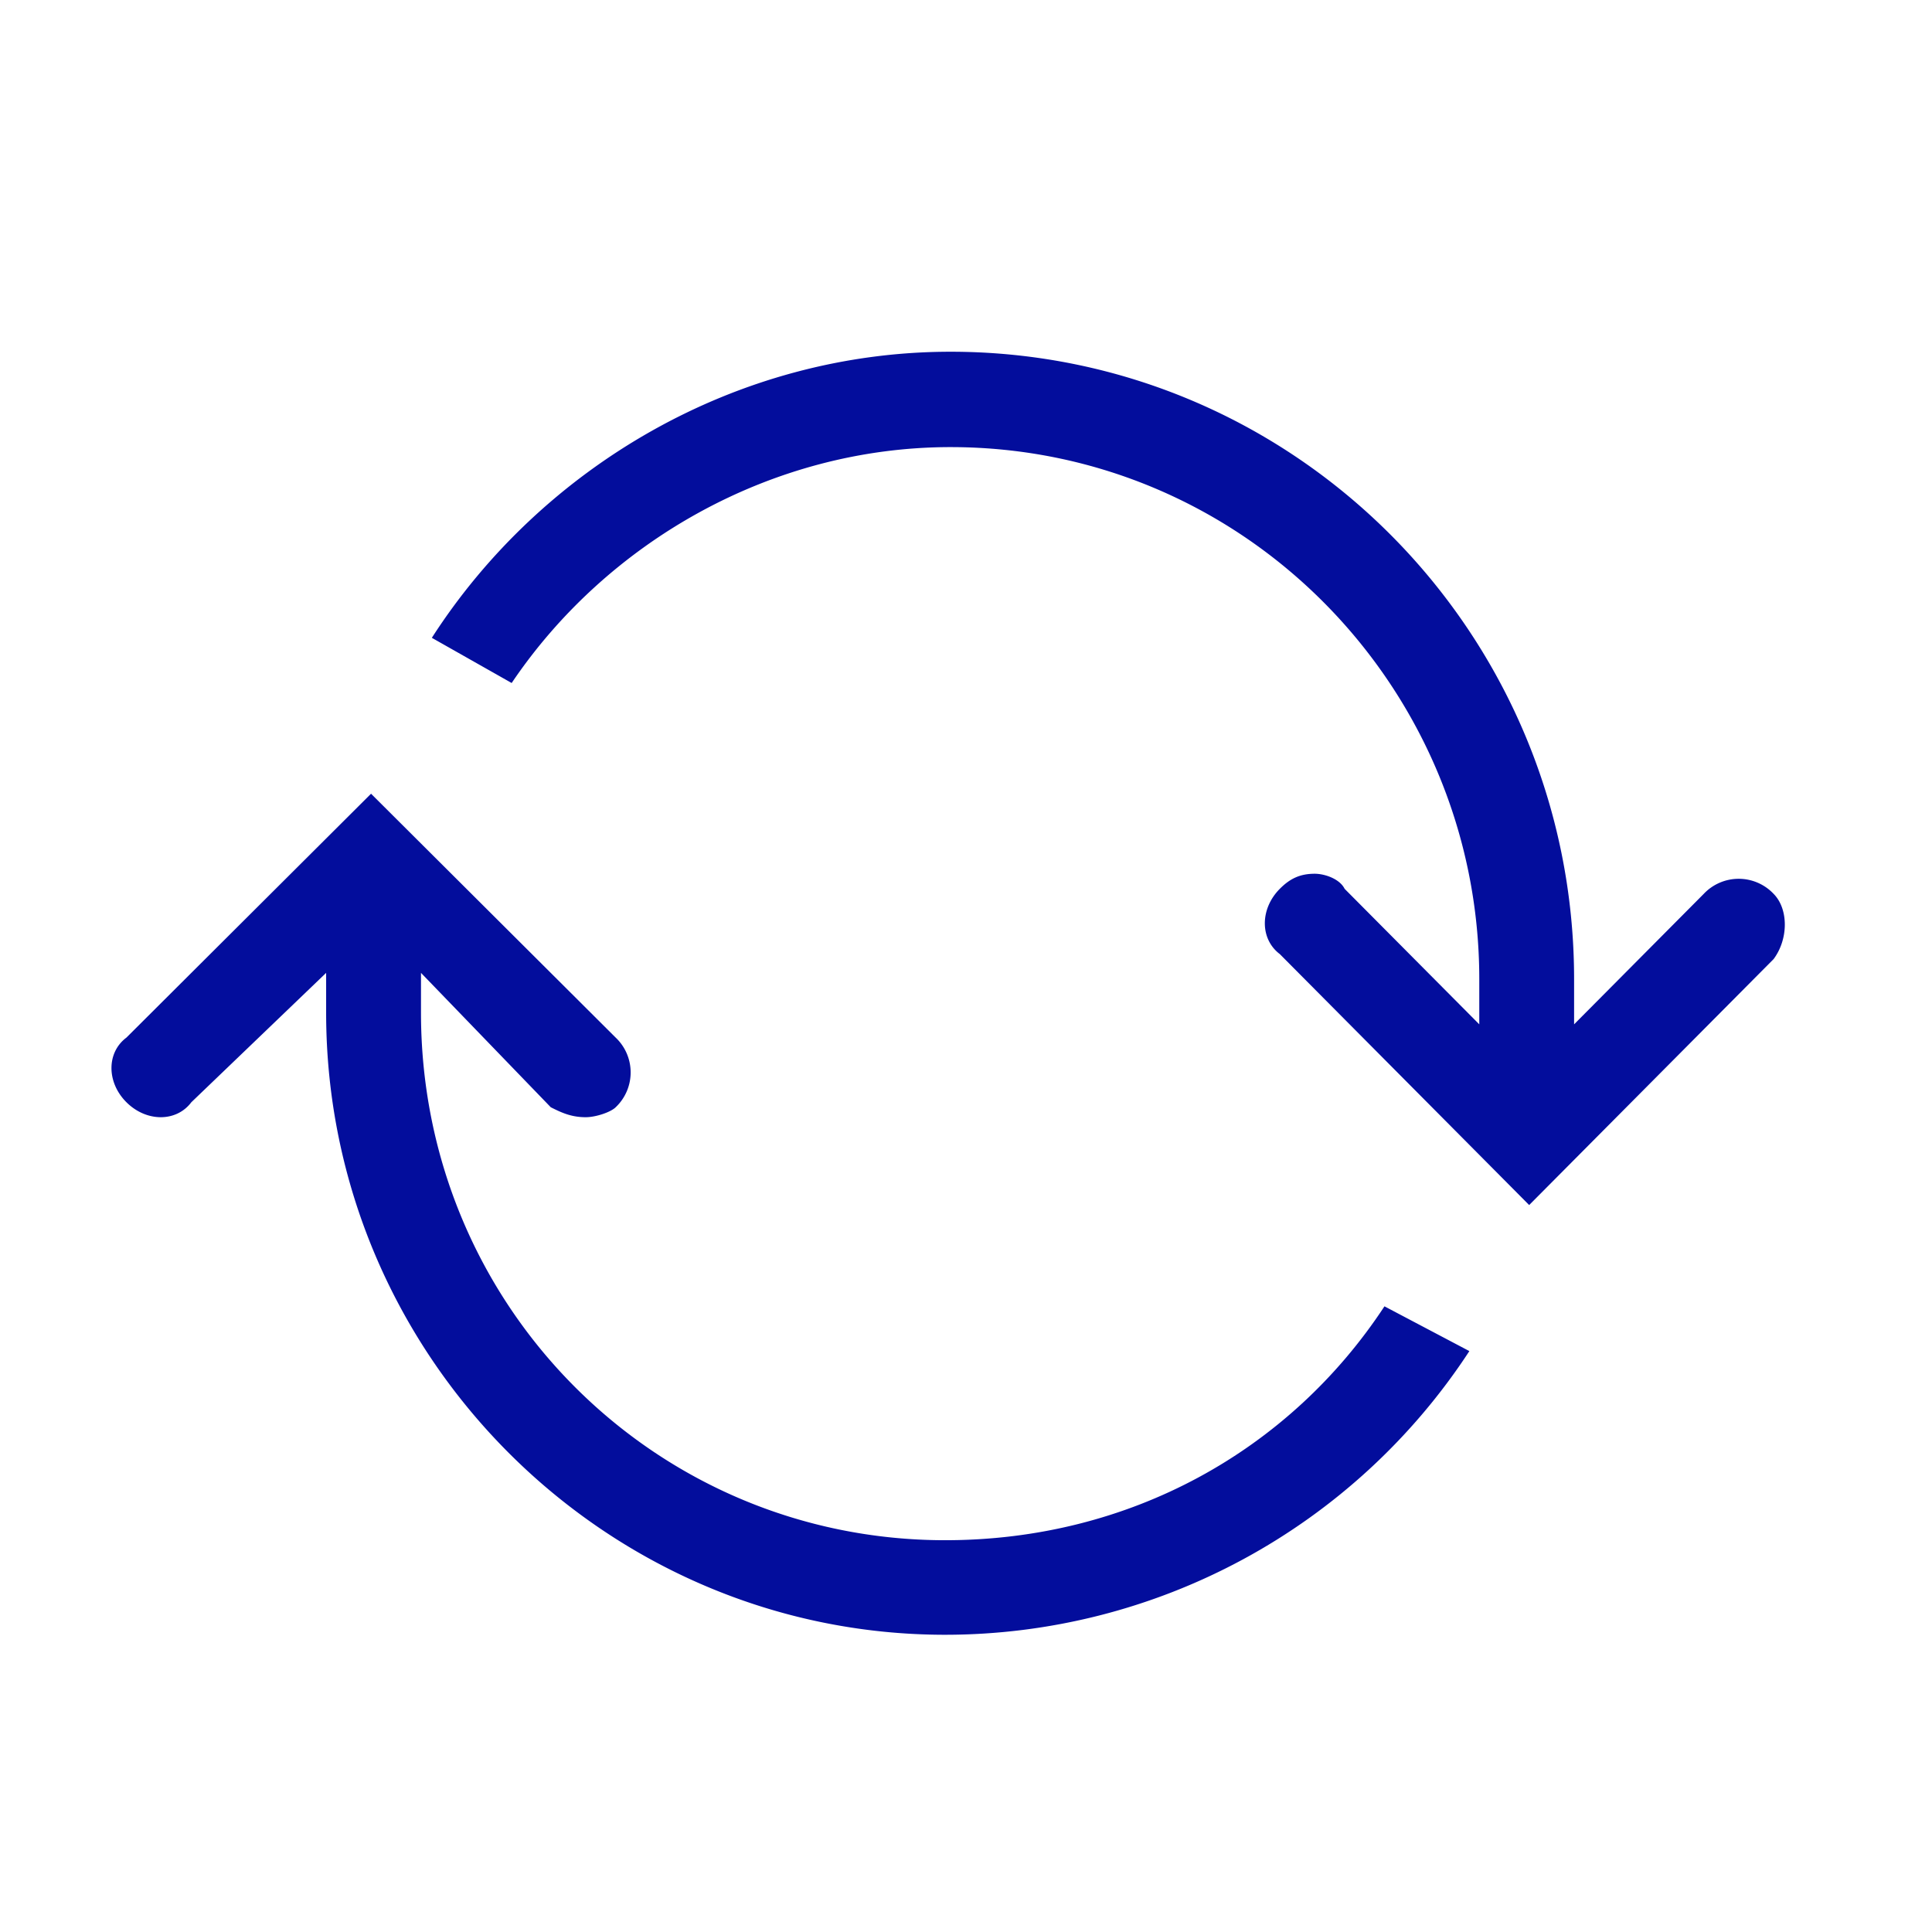 <svg width="52" height="52" fill="none" xmlns="http://www.w3.org/2000/svg"><path d="M37.263 35.16c-2.553 3.884-6.853 6.295-11.824 6.295-7.793 0-14.108-6.295-14.108-14.198v-1.072l3.493 3.617c.269.134.537.268.94.268.27 0 .672-.134.807-.268a1.292 1.292 0 000-1.875l-6.584-6.564-6.584 6.564c-.537.401-.537 1.205 0 1.74.538.537 1.344.537 1.747 0l3.628-3.482v1.072C8.778 36.499 16.302 44 25.438 44a16.86 16.86 0 0014.11-7.635l-2.285-1.205zM13.771 18.384c2.55-3.783 6.981-6.35 11.814-6.35 7.921 0 14.23 6.485 14.23 14.32v1.216l-3.624-3.647c-.134-.27-.537-.406-.805-.406-.403 0-.672.136-.94.406-.537.54-.537 1.35 0 1.756l6.712 6.755 6.579-6.62c.402-.54.402-1.35 0-1.756a1.293 1.293 0 00-1.88 0l-3.49 3.512v-1.215c0-9.322-7.518-16.888-16.782-16.888-5.773 0-11.008 3.107-13.962 7.7l2.148 1.216z" fill="#030d9c"/></svg>